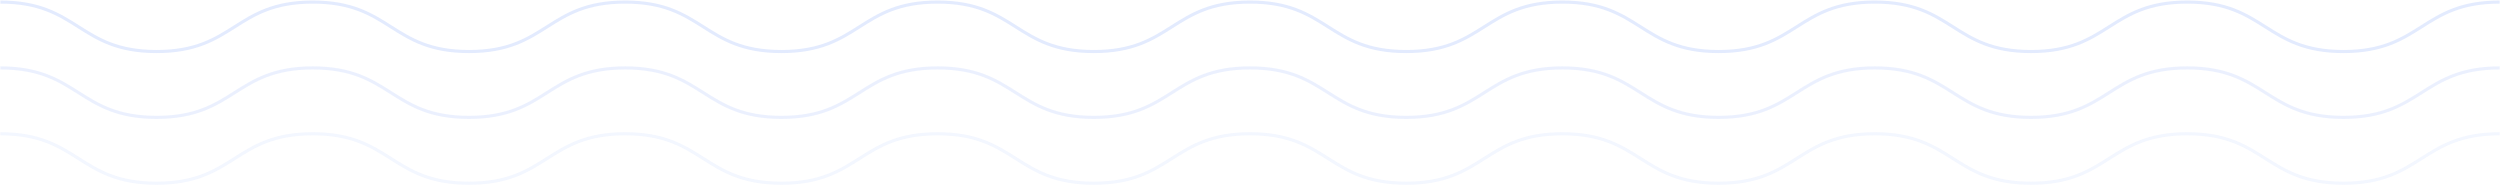 <?xml version="1.0" encoding="UTF-8"?> <svg xmlns="http://www.w3.org/2000/svg" width="2442" height="181" viewBox="0 0 2442 181" fill="none"><g opacity="0.2"><path opacity="0.7" d="M0.363 2.024C76.653 2.024 76.653 50.342 152.943 50.342C229.233 50.342 229.233 2.024 305.523 2.024C381.814 2.024 381.814 50.342 458.104 50.342C534.394 50.342 534.381 2.024 610.671 2.024C686.961 2.024 686.961 50.342 763.252 50.342C839.542 50.342 839.542 2.024 915.832 2.024C992.122 2.024 992.122 50.342 1068.41 50.342C1144.7 50.342 1144.7 2.024 1220.99 2.024C1297.28 2.024 1297.28 50.342 1373.57 50.342C1449.86 50.342 1449.86 2.024 1526.15 2.024C1602.44 2.024 1602.44 50.342 1678.73 50.342C1755.02 50.342 1755.02 2.024 1831.31 2.024C1907.6 2.024 1907.6 50.342 1983.89 50.342C2060.18 50.342 2060.18 2.024 2136.47 2.024C2212.76 2.024 2212.76 50.342 2289.07 50.342C2365.37 50.342 2365.36 2.024 2441.66 2.024" stroke="#386FF9" stroke-width="3.051" stroke-miterlimit="10"></path><path opacity="0.5" d="M0.363 66.341C76.653 66.341 76.653 114.658 152.943 114.658C229.233 114.658 229.233 66.341 305.523 66.341C381.814 66.341 381.814 114.658 458.104 114.658C534.394 114.658 534.381 66.341 610.671 66.341C686.961 66.341 686.961 114.658 763.252 114.658C839.542 114.658 839.542 66.341 915.832 66.341C992.122 66.341 992.122 114.658 1068.41 114.658C1144.7 114.658 1144.7 66.341 1220.99 66.341C1297.28 66.341 1297.28 114.658 1373.57 114.658C1449.86 114.658 1449.86 66.341 1526.15 66.341C1602.44 66.341 1602.44 114.658 1678.73 114.658C1755.02 114.658 1755.02 66.341 1831.31 66.341C1907.6 66.341 1907.6 114.658 1983.89 114.658C2060.18 114.658 2060.18 66.341 2136.47 66.341C2212.76 66.341 2212.76 114.658 2289.07 114.658C2365.37 114.658 2365.36 66.341 2441.66 66.341" stroke="#386FF9" stroke-width="3.051" stroke-miterlimit="10"></path><path opacity="0.3" d="M0.363 130.659C76.653 130.659 76.653 178.976 152.943 178.976C229.233 178.976 229.233 130.659 305.523 130.659C381.814 130.659 381.814 178.976 458.104 178.976C534.394 178.976 534.381 130.659 610.671 130.659C686.961 130.659 686.961 178.976 763.252 178.976C839.542 178.976 839.542 130.659 915.832 130.659C992.122 130.659 992.122 178.976 1068.41 178.976C1144.7 178.976 1144.7 130.659 1220.99 130.659C1297.28 130.659 1297.28 178.976 1373.57 178.976C1449.86 178.976 1449.86 130.659 1526.15 130.659C1602.44 130.659 1602.44 178.976 1678.73 178.976C1755.02 178.976 1755.02 130.659 1831.31 130.659C1907.6 130.659 1907.6 178.976 1983.89 178.976C2060.18 178.976 2060.18 130.659 2136.47 130.659C2212.76 130.659 2212.76 178.976 2289.07 178.976C2365.37 178.976 2365.36 130.659 2441.66 130.659" stroke="#386FF9" stroke-width="3.051" stroke-miterlimit="10"></path></g></svg> 